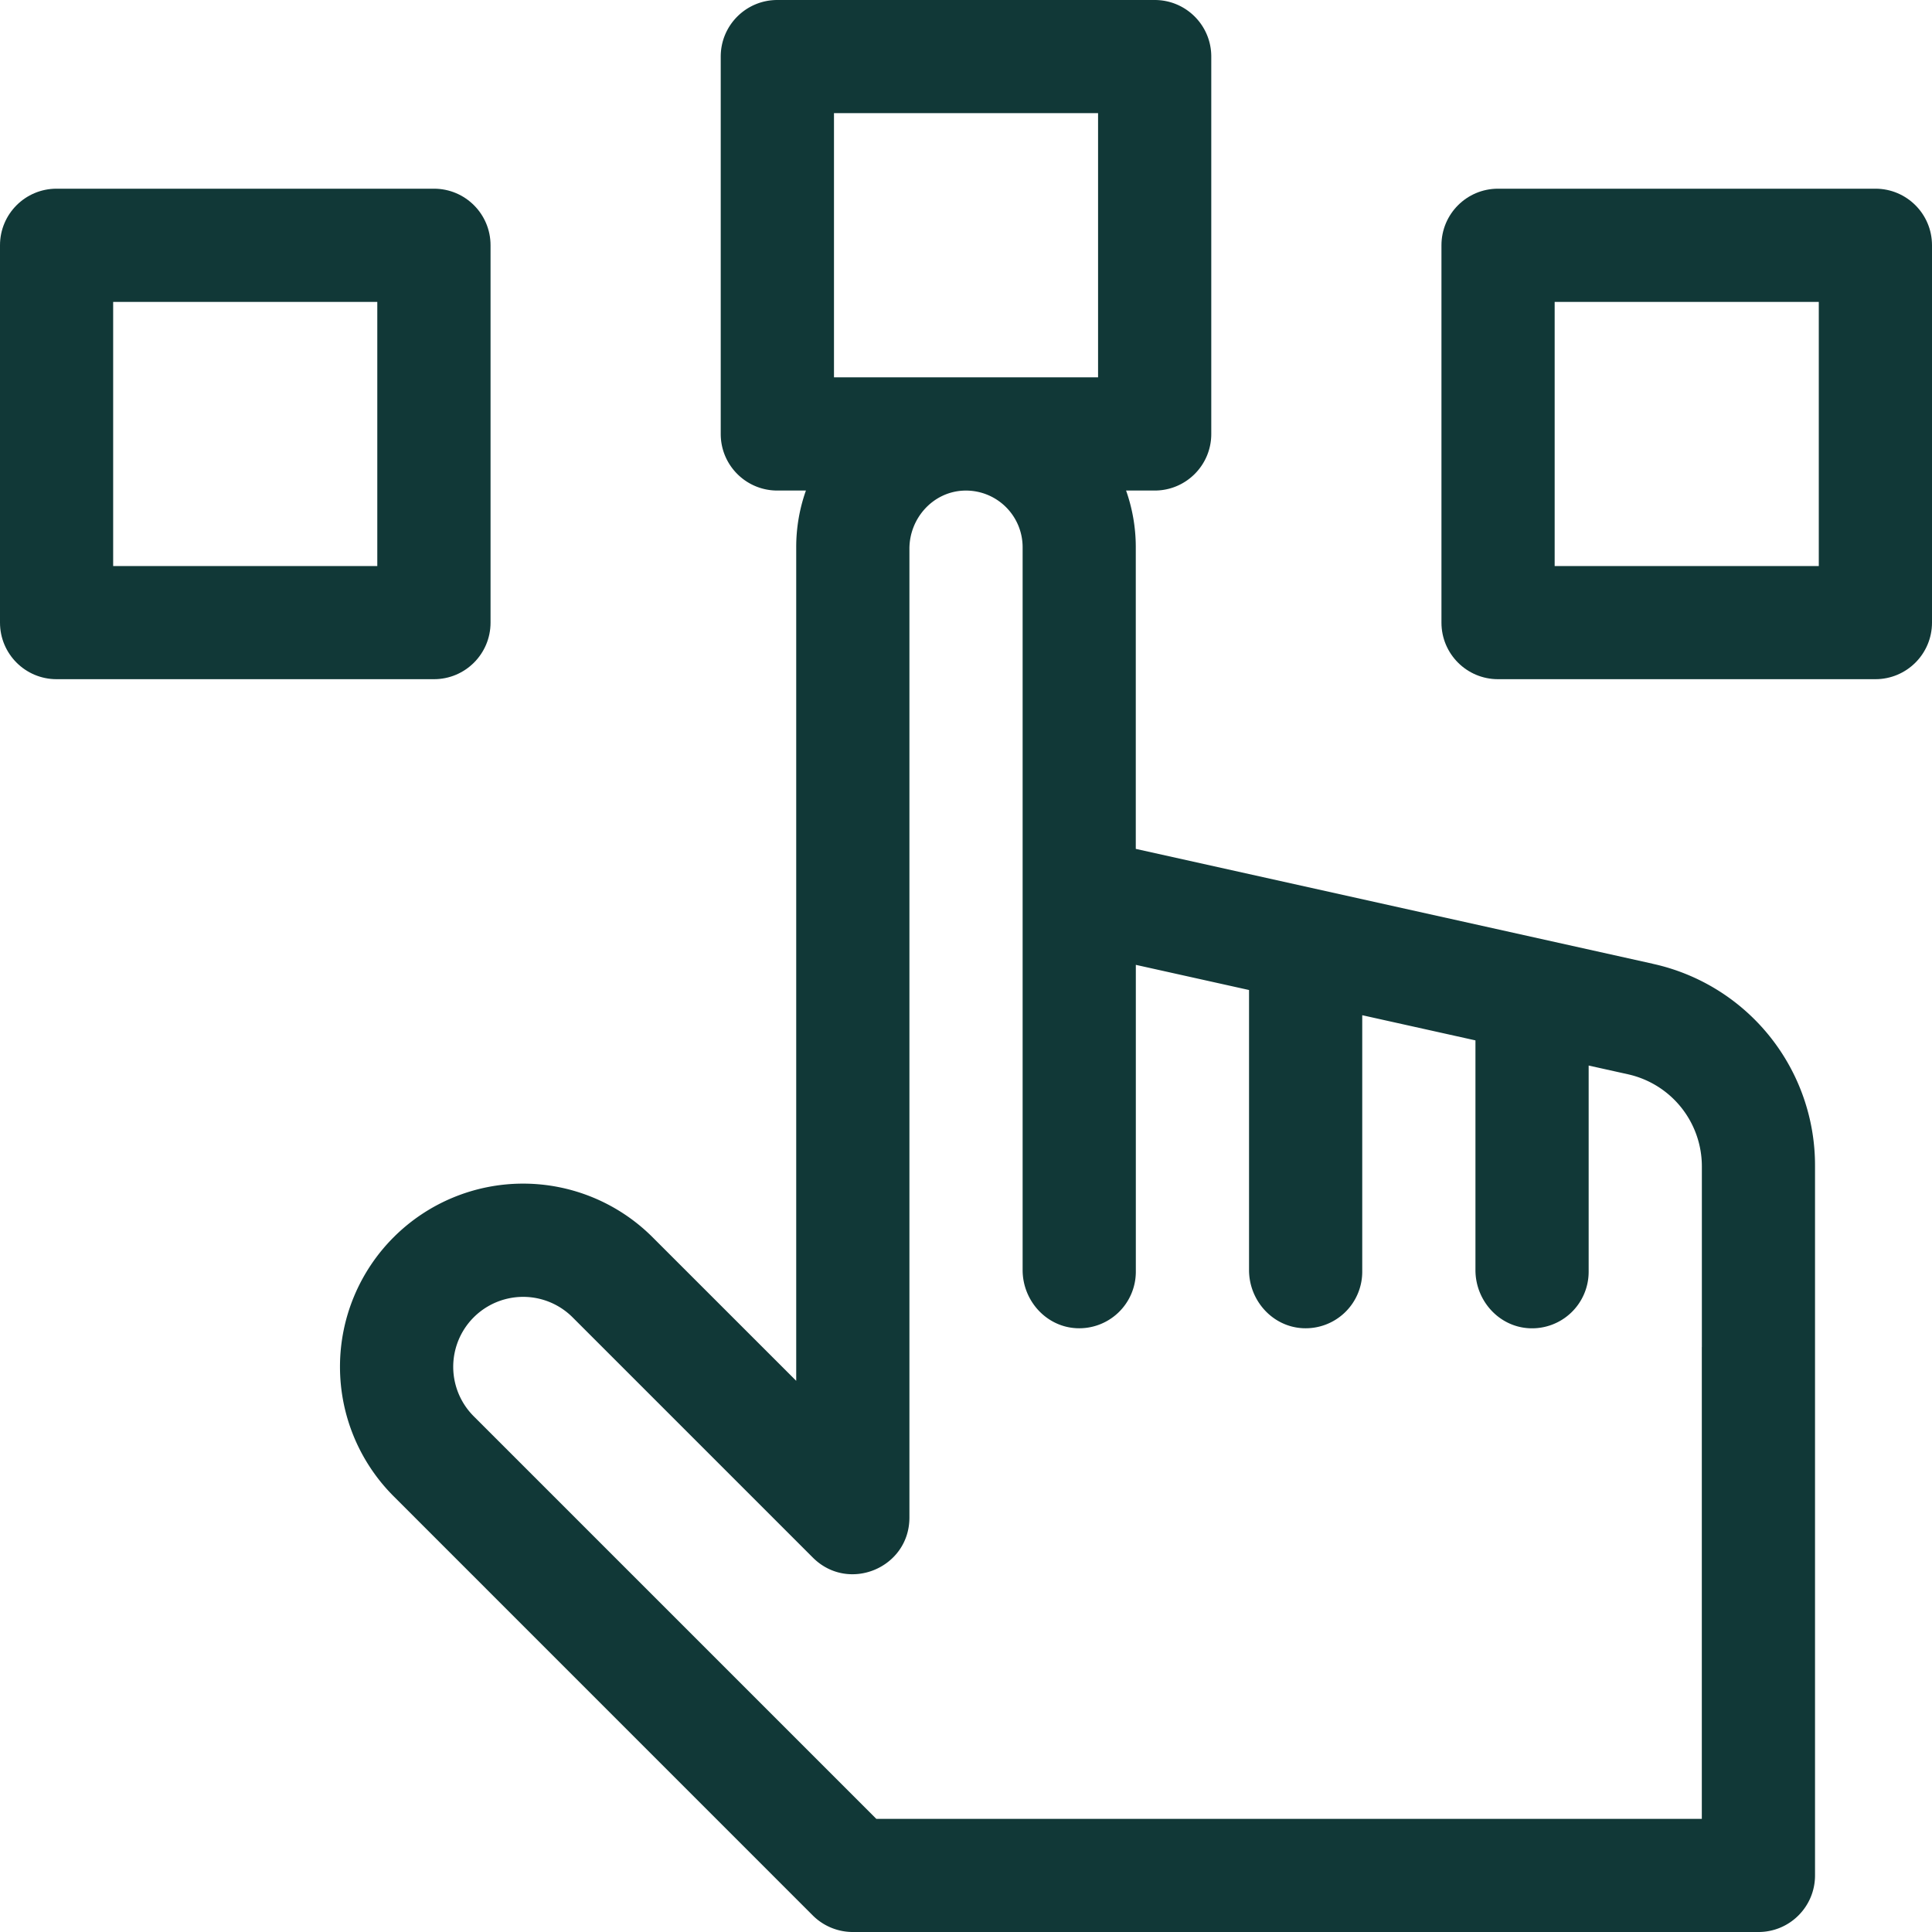 <svg width="42" height="42" fill="none" xmlns="http://www.w3.org/2000/svg"><g clip-path="url(#clip0_160_20452)" fill="#113837"><path d="M40.77 4.102h-8.204c-.68 0-1.23.55-1.23 1.23v8.203c0 .68.55 1.23 1.23 1.23h8.203c.68 0 1.231-.55 1.231-1.23V5.332c0-.68-.55-1.23-1.23-1.23zm-1.23 8.203h-5.743V6.563h5.742v5.742zm-28.876 1.23V5.332c0-.68-.55-1.23-1.23-1.23H1.23c-.68 0-1.23.55-1.23 1.23v8.203c0 .68.55 1.23 1.23 1.23h8.204c.68 0 1.23-.55 1.23-1.23zm-2.46-1.23H2.46V6.563h5.742v5.742z"/><path d="M35.924 20.95l-11.233-2.496v-6.56c0-.43-.075-.845-.211-1.23h.622c.68 0 1.23-.55 1.23-1.23V1.23c0-.68-.55-1.23-1.23-1.23h-8.204c-.68 0-1.23.55-1.23 1.23v8.204c0 .68.55 1.23 1.23 1.23h.622a3.675 3.675 0 00-.211 1.23v18.124l-3.122-3.121a3.981 3.981 0 00-5.63 5.63l9.112 9.113c.23.23.544.36.87.36h19.688c.68 0 1.23-.55 1.23-1.23V25.355a4.485 4.485 0 00-3.533-4.404zM18.129 2.46h5.742v5.743H18.13V2.461zm18.867 26.825V39.54H19.05l-8.752-8.752a1.52 1.52 0 012.15-2.15l5.222 5.222c.775.775 2.1.226 2.1-.87V11.93c0-.662.508-1.232 1.17-1.264a1.232 1.232 0 011.291 1.229V27.61c0 .662.51 1.232 1.171 1.264a1.23 1.23 0 001.29-1.23v-6.669l2.461.547v6.088c0 .662.51 1.232 1.171 1.264a1.23 1.23 0 001.29-1.23V22.07l2.461.547v4.994c0 .662.51 1.232 1.171 1.264a1.23 1.23 0 001.29-1.23v-4.481l.855.19a2.051 2.051 0 011.606 2.002v3.93z"/></g><defs><clipPath id="clip0_160_20452"><path fill="#fff" d="M0 0h42v42H0z"/></clipPath></defs></svg>
